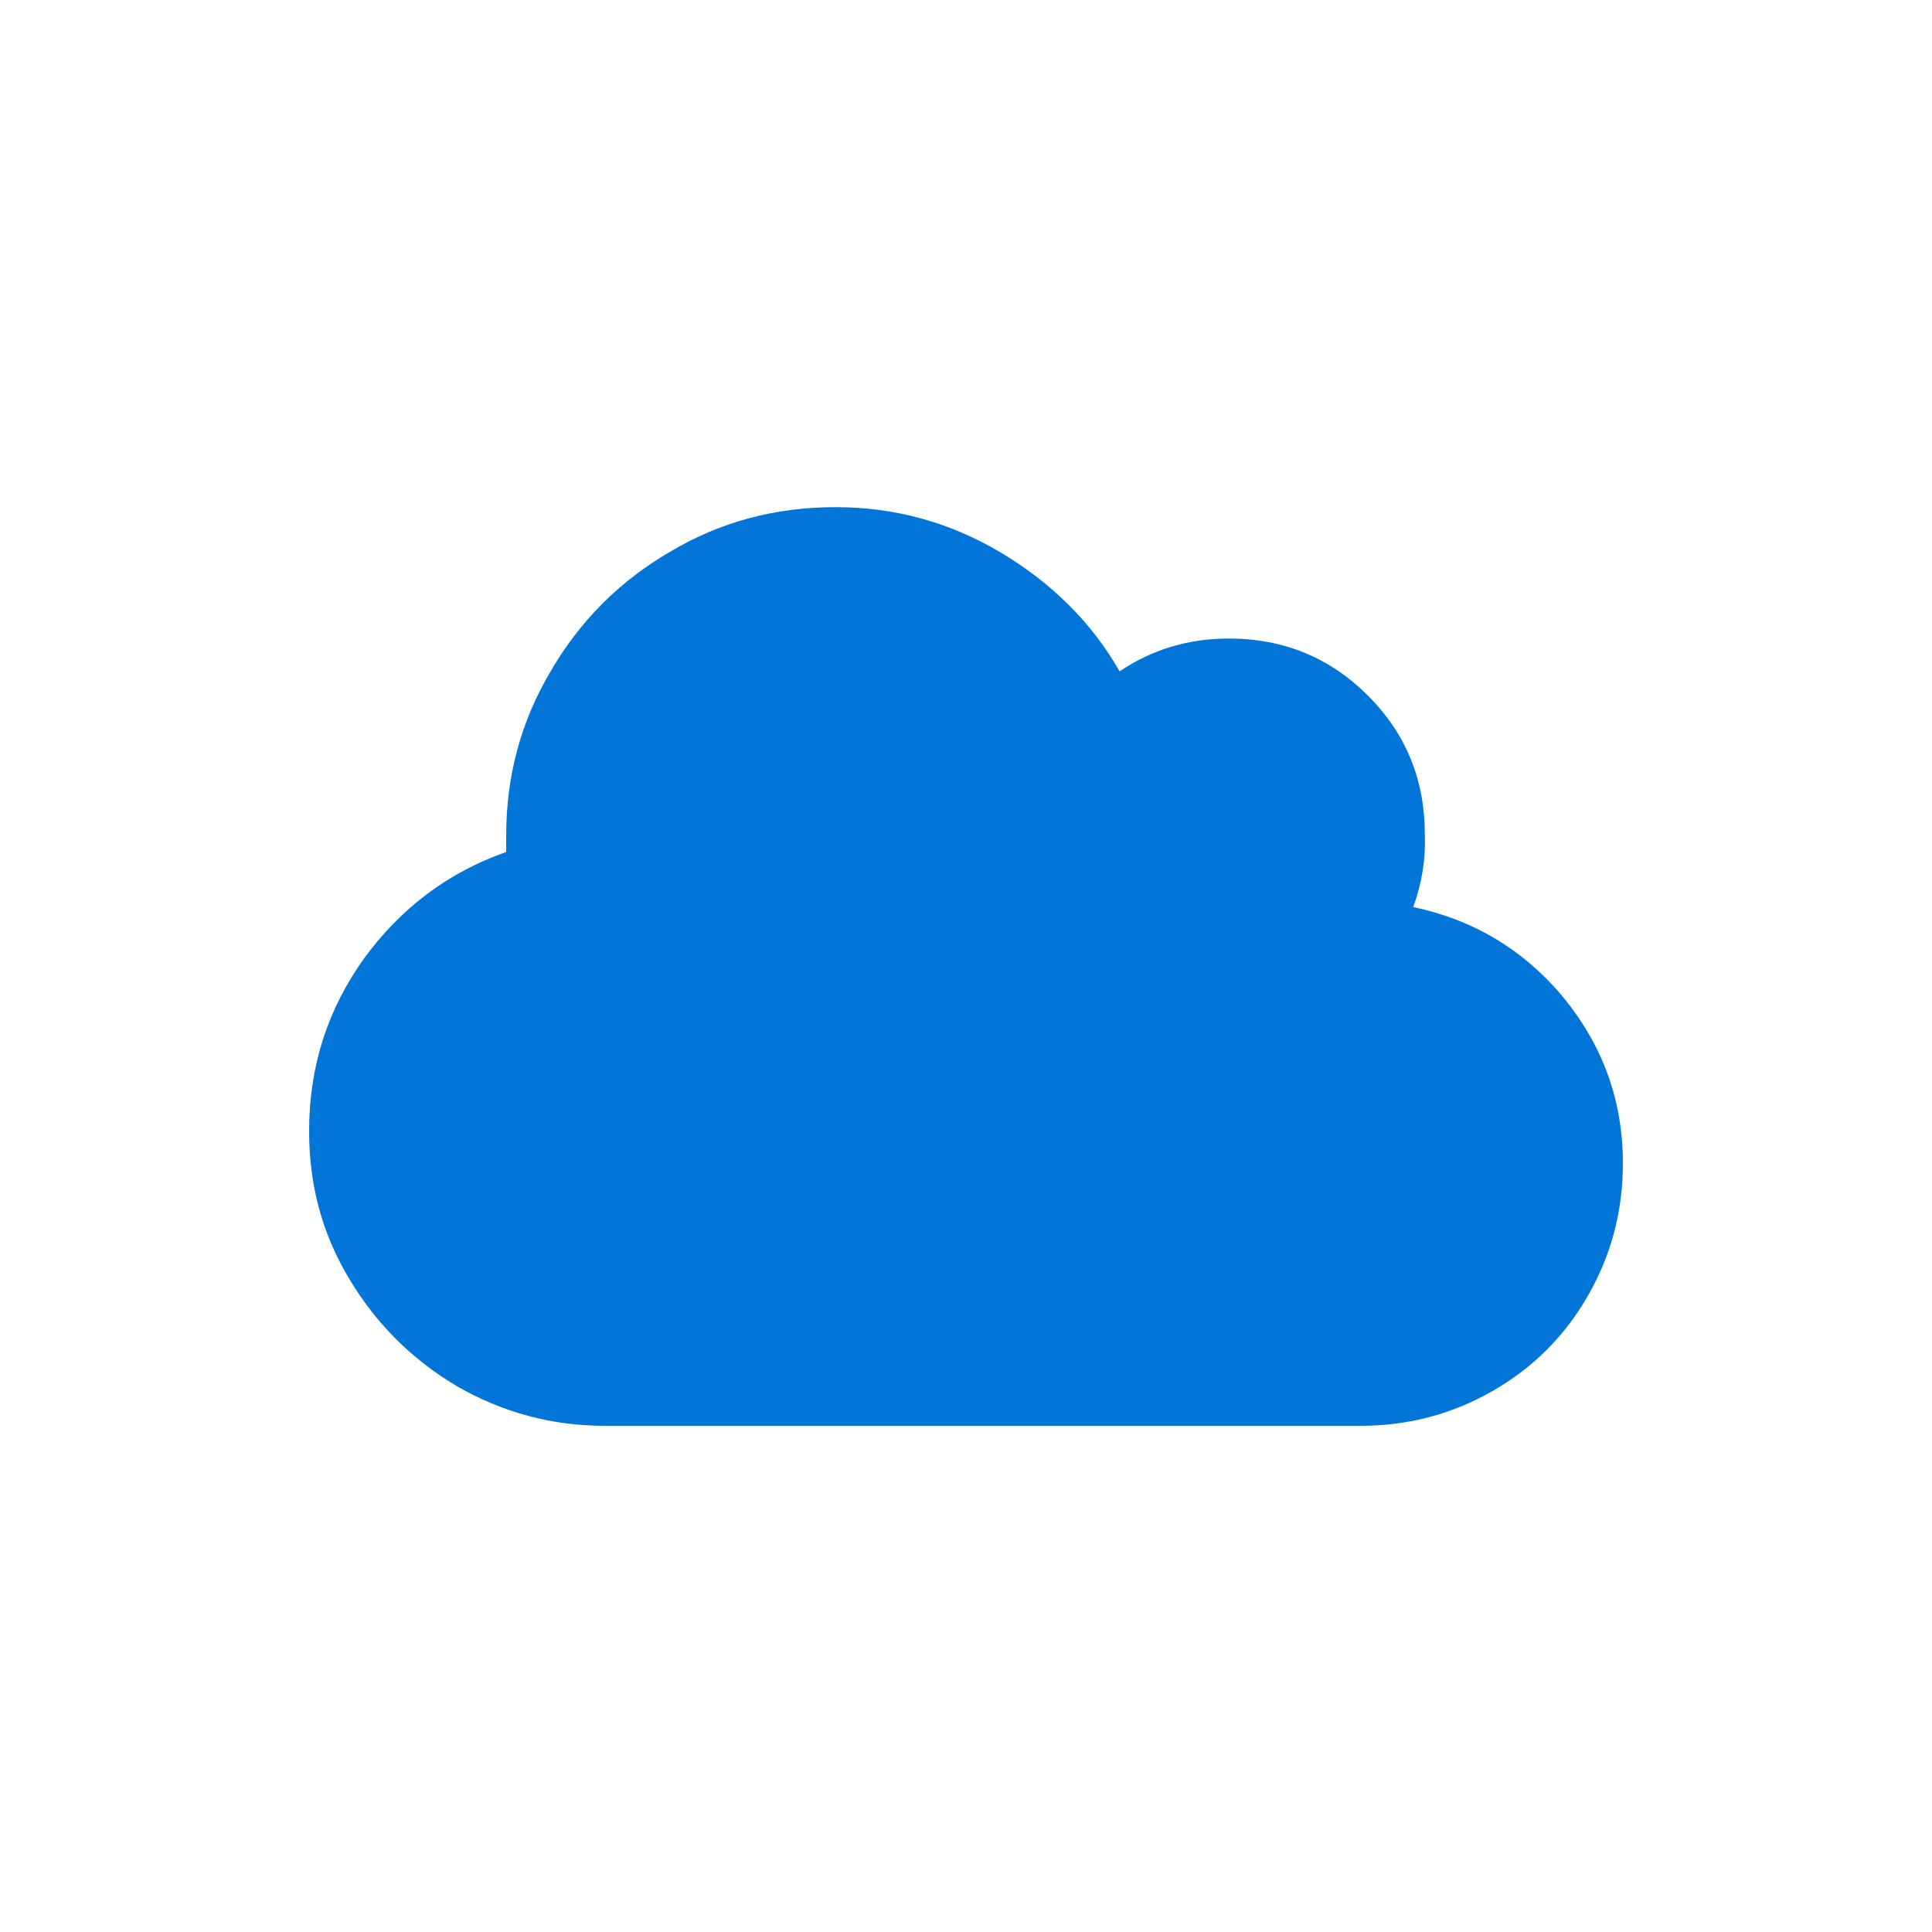 <?xml version="1.0" encoding="utf-8"?>
<!-- Generator: Adobe Illustrator 28.3.0, SVG Export Plug-In . SVG Version: 6.00 Build 0)  -->
<svg version="1.1" id="Layer_1" xmlns="http://www.w3.org/2000/svg" xmlns:xlink="http://www.w3.org/1999/xlink" x="0px" y="0px"
	 viewBox="0 0 200 200" style="enable-background:new 0 0 200 200;" xml:space="preserve">
<style type="text/css">
	.st0{fill:#0275D8;}
</style>
<g>
	<path class="st0" d="M146.3,93.9c6.2,1.3,11.4,4.4,15.5,9.3c4.1,5,6.2,10.7,6.2,17.2c0,5-1.2,9.5-3.6,13.7
		c-2.4,4.2-5.7,7.5-9.9,9.9c-4.2,2.4-8.7,3.6-13.7,3.6H62.6c-5.5,0-10.6-1.4-15.3-4.1c-4.7-2.8-8.4-6.5-11.2-11.2
		c-2.8-4.7-4.1-9.7-4.1-15.2c0-6.7,1.9-12.6,5.7-17.9c3.8-5.2,8.7-8.9,14.7-11v-1.7c0-6.1,1.5-11.8,4.6-17c3-5.2,7.2-9.4,12.4-12.4
		c5.2-3.1,10.9-4.6,17.1-4.6s11.9,1.6,17.1,4.7c5.2,3.1,9.4,7.2,12.3,12.3c3.4-2.3,7.2-3.4,11.3-3.4c5.7,0,10.5,2,14.4,5.9
		c4,4,5.9,8.8,5.9,14.4C147.6,88.9,147.2,91.4,146.3,93.9z"/>
</g>
</svg>
